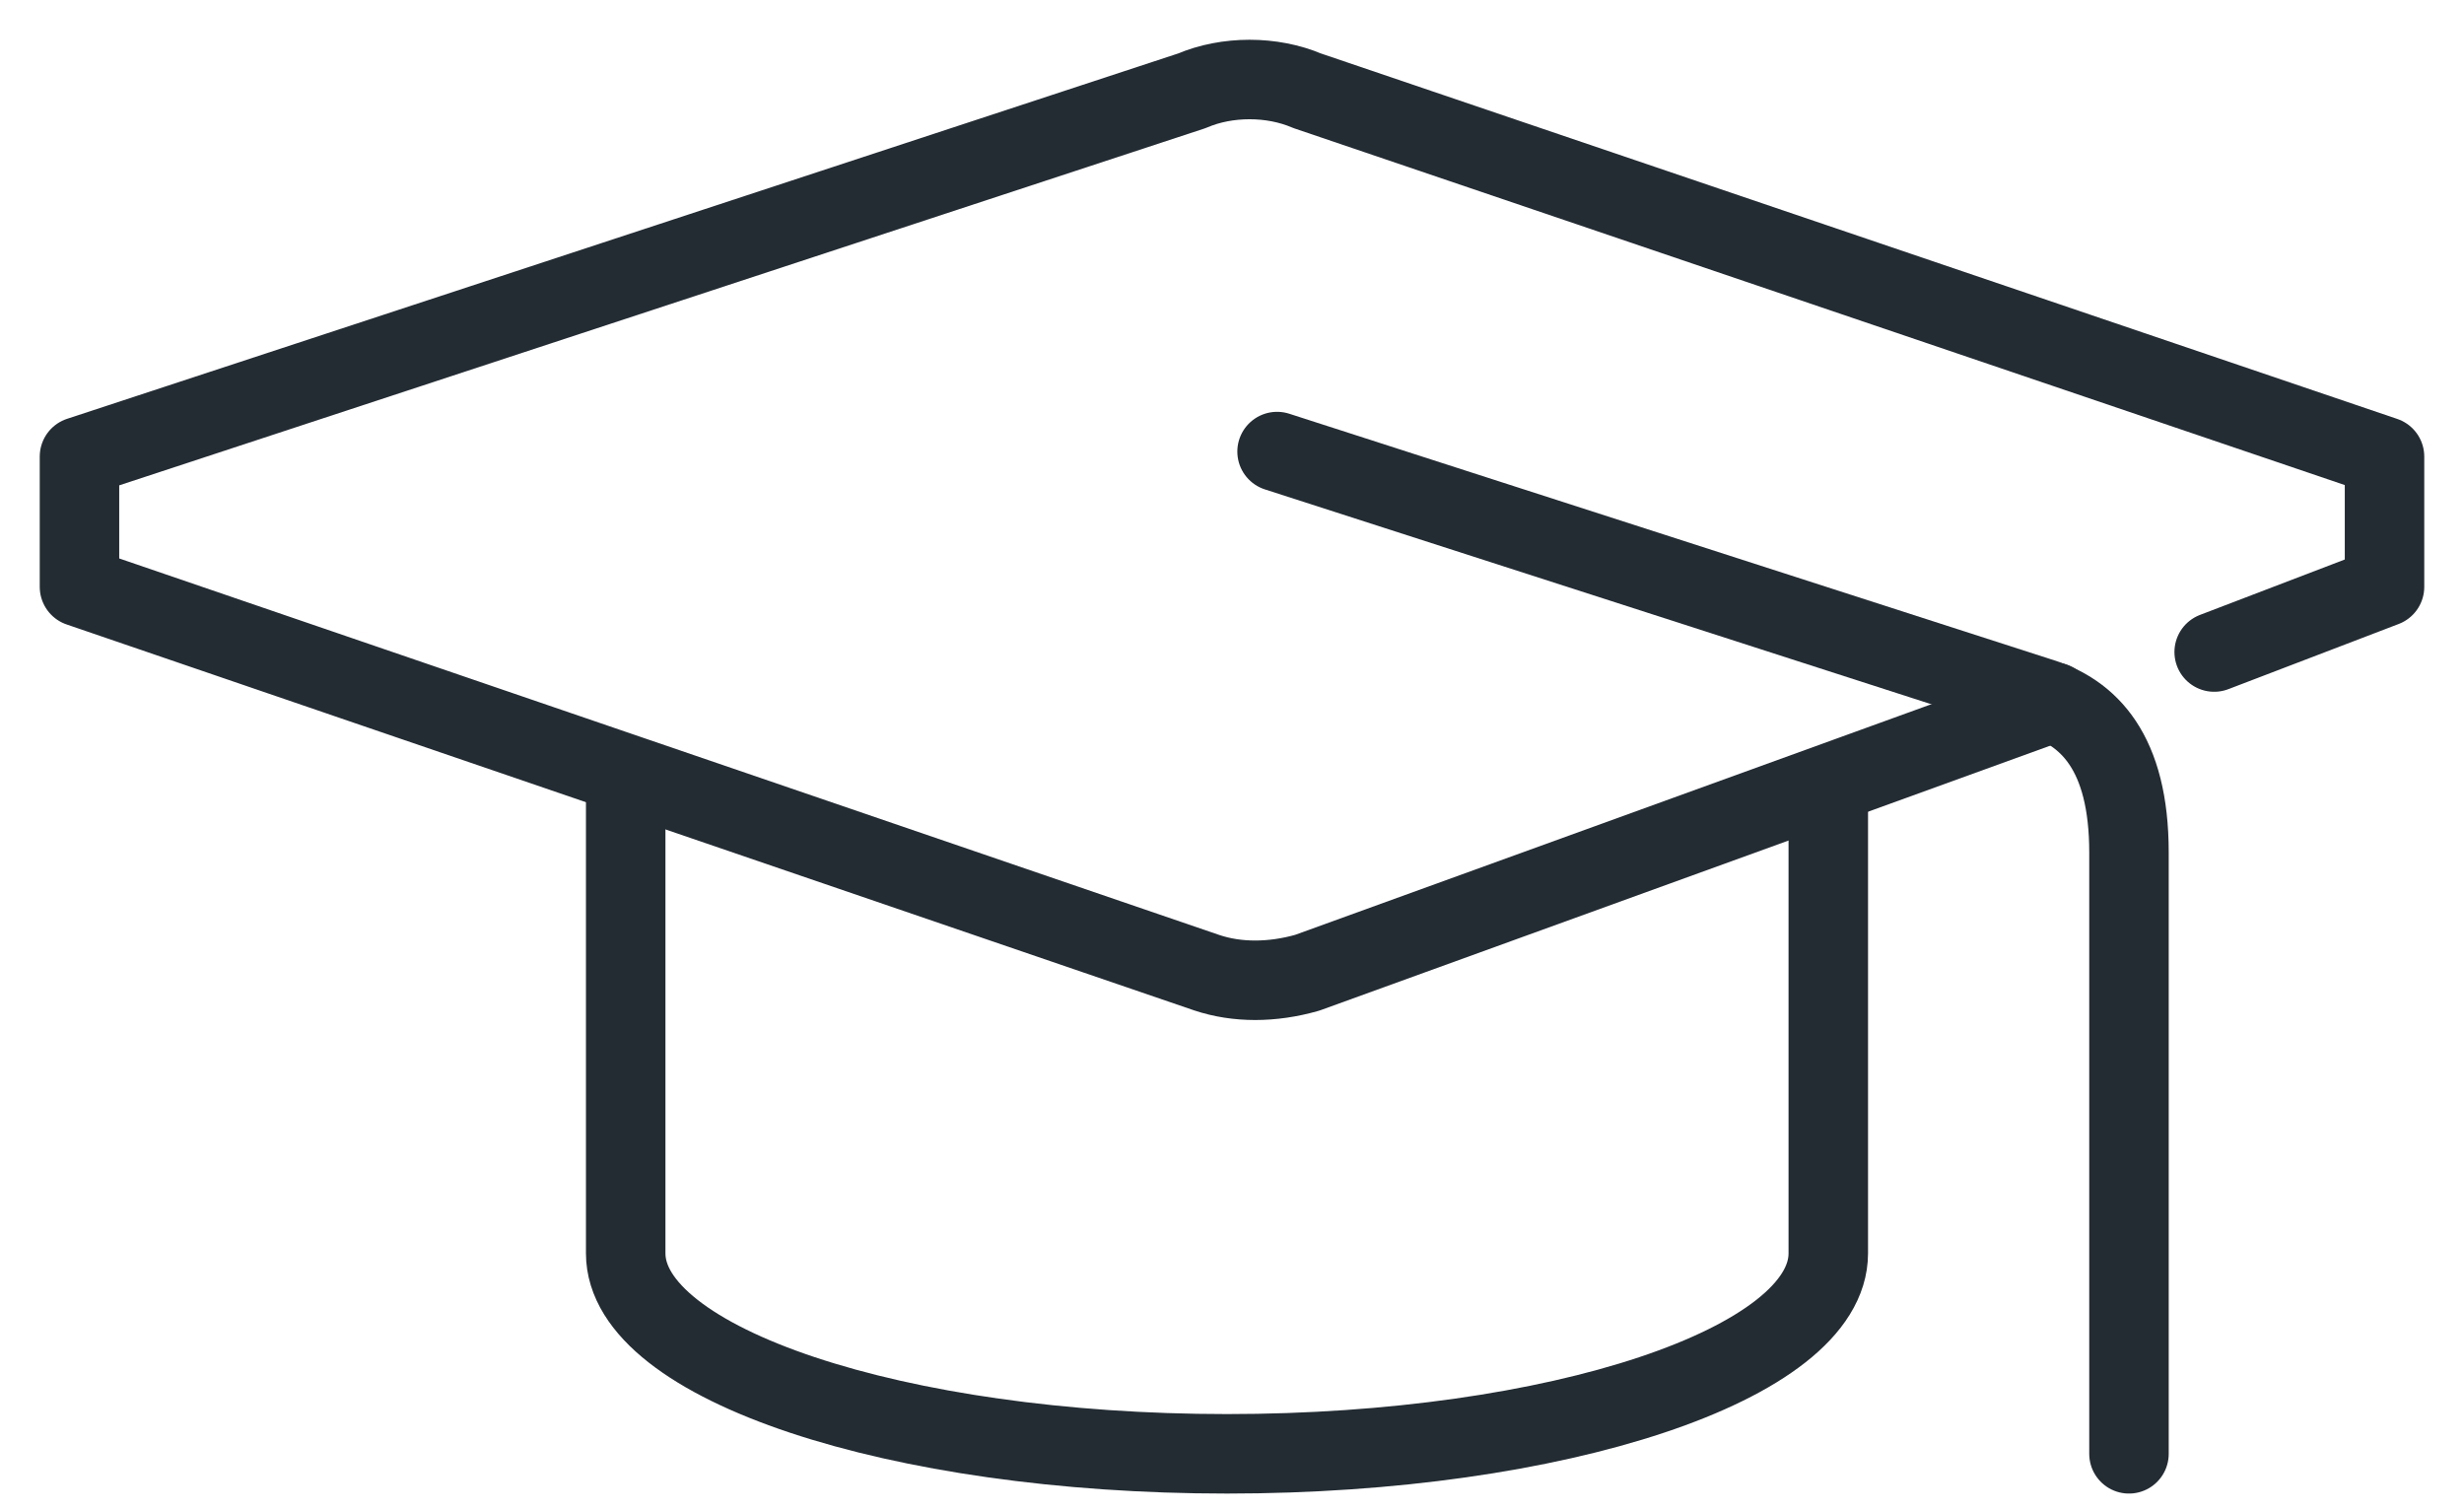<?xml version="1.0" encoding="utf-8"?>
<svg width="31" height="19" viewBox="0 0 31 19" fill="none" xmlns="http://www.w3.org/2000/svg">
<path d="M27.857 8.203L30 7.383V5.744L16.446 1.142C16.004 0.953 15.437 0.953 14.996 1.142L1 5.744V7.383L15.185 12.238C15.563 12.364 16.004 12.364 16.446 12.238L25.839 8.833" stroke="#232C33" stroke-miterlimit="10" stroke-linecap="round" stroke-linejoin="round"/>
<path d="M16.067 5.681L25.65 8.77C26.28 8.959 26.785 9.464 26.785 10.725V18.29" stroke="#232C33" stroke-miterlimit="10" stroke-linecap="round" stroke-linejoin="round"/>
<path d="M7.872 10.094V15.768C7.872 17.155 11.276 18.29 15.437 18.29C19.598 18.29 23.002 17.155 23.002 15.768V10.094" stroke="#232C33" stroke-miterlimit="10" stroke-linecap="round" stroke-linejoin="round"/>
</svg>
